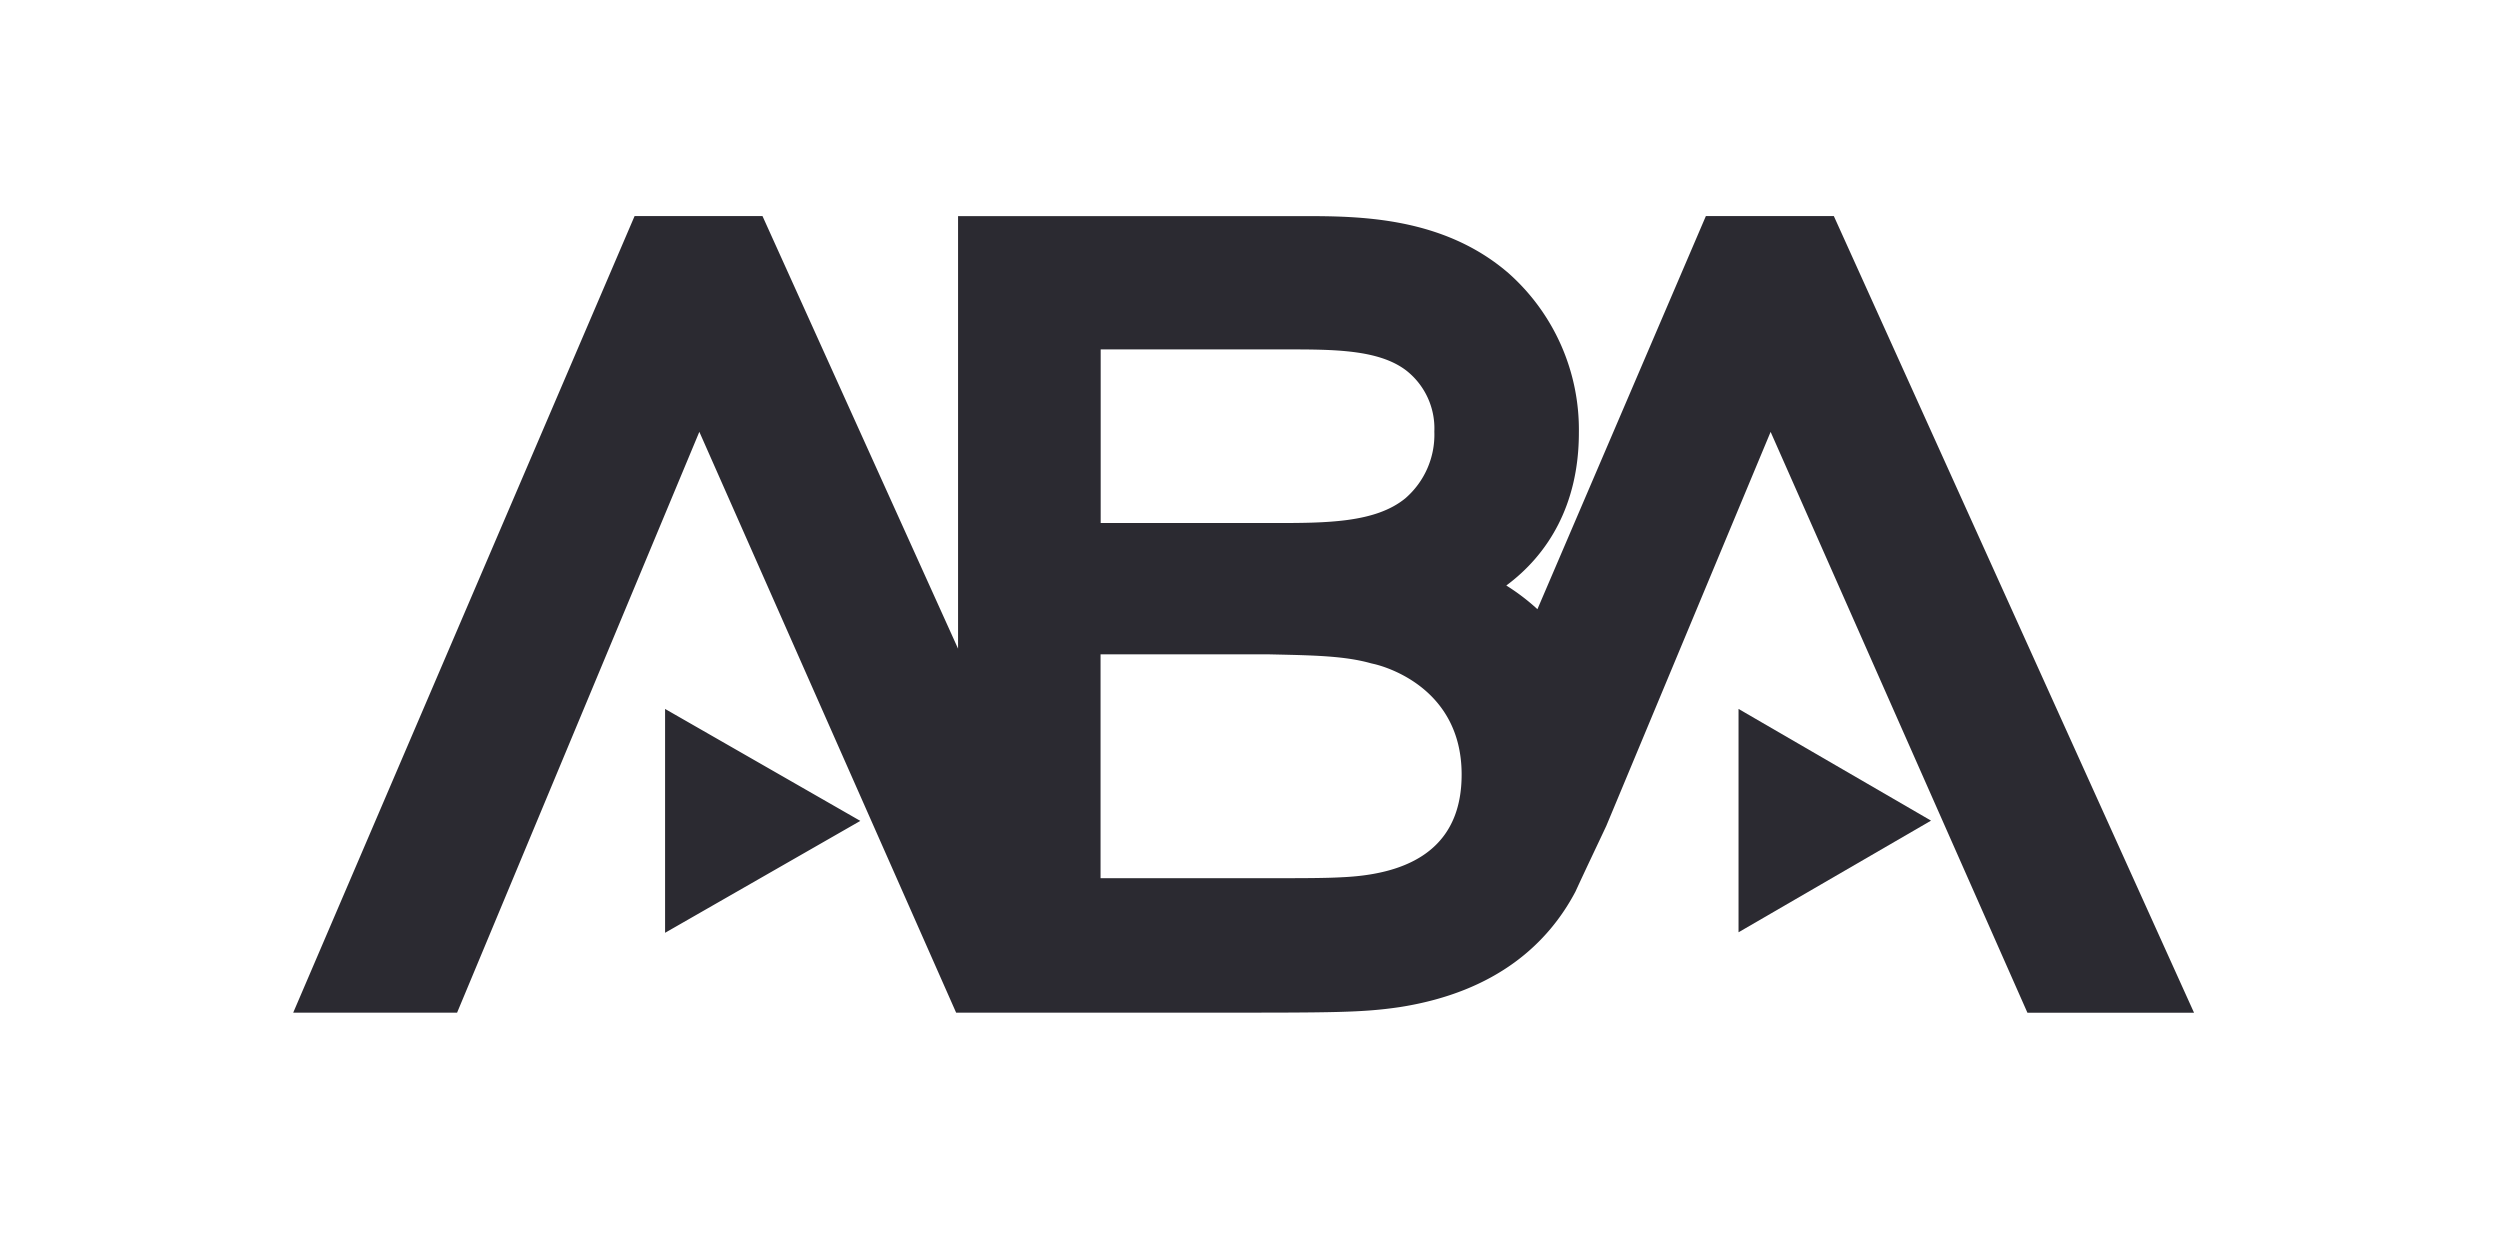 <svg width="162" height="80" fill="none" xmlns="http://www.w3.org/2000/svg"><path d="M86.948 56.846c-1.095.062-2.55.062-5.741.062h-9.891V42.402H82.24l.728.016c2.269.054 4.228.1 5.865.562l.157.037c.235.05 5.724 1.263 5.724 7.168.005 4.197-2.6 6.438-7.766 6.661zM71.32 22.642h12.007c3.075 0 5.981 0 7.77 1.345a4.762 4.762 0 011.848 3.979 5.45 5.45 0 01-1.88 4.325c-1.951 1.601-5.159 1.601-8.556 1.601H71.324v-11.25h-.004zm32.769 30.874l10.647-25.53 16.641 37.638h10.796L118.832 14h-8.291L99.625 39.476a13.75 13.75 0 00-2.017-1.535c2.657-1.965 4.703-5.18 4.703-9.901a13.556 13.556 0 00-4.563-10.342c-4.282-3.694-9.77-3.694-13.4-3.694H62.082v28.03L49.409 14h-8.287L19 65.62h10.619l15.698-37.638 16.64 37.638h16.728c7.75 0 9.594 0 12.037-.363 6.315-.995 9.63-4.189 11.366-7.478.653-1.424 1.335-2.843 2.001-4.263zm-48.34-.322l-12.652-7.255v14.506l12.652-7.251z" fill="#2B2A31"/><path d="M125.131 53.177l-12.474-7.239v14.474l12.474-7.235z" fill="#2B2A31"/></svg>